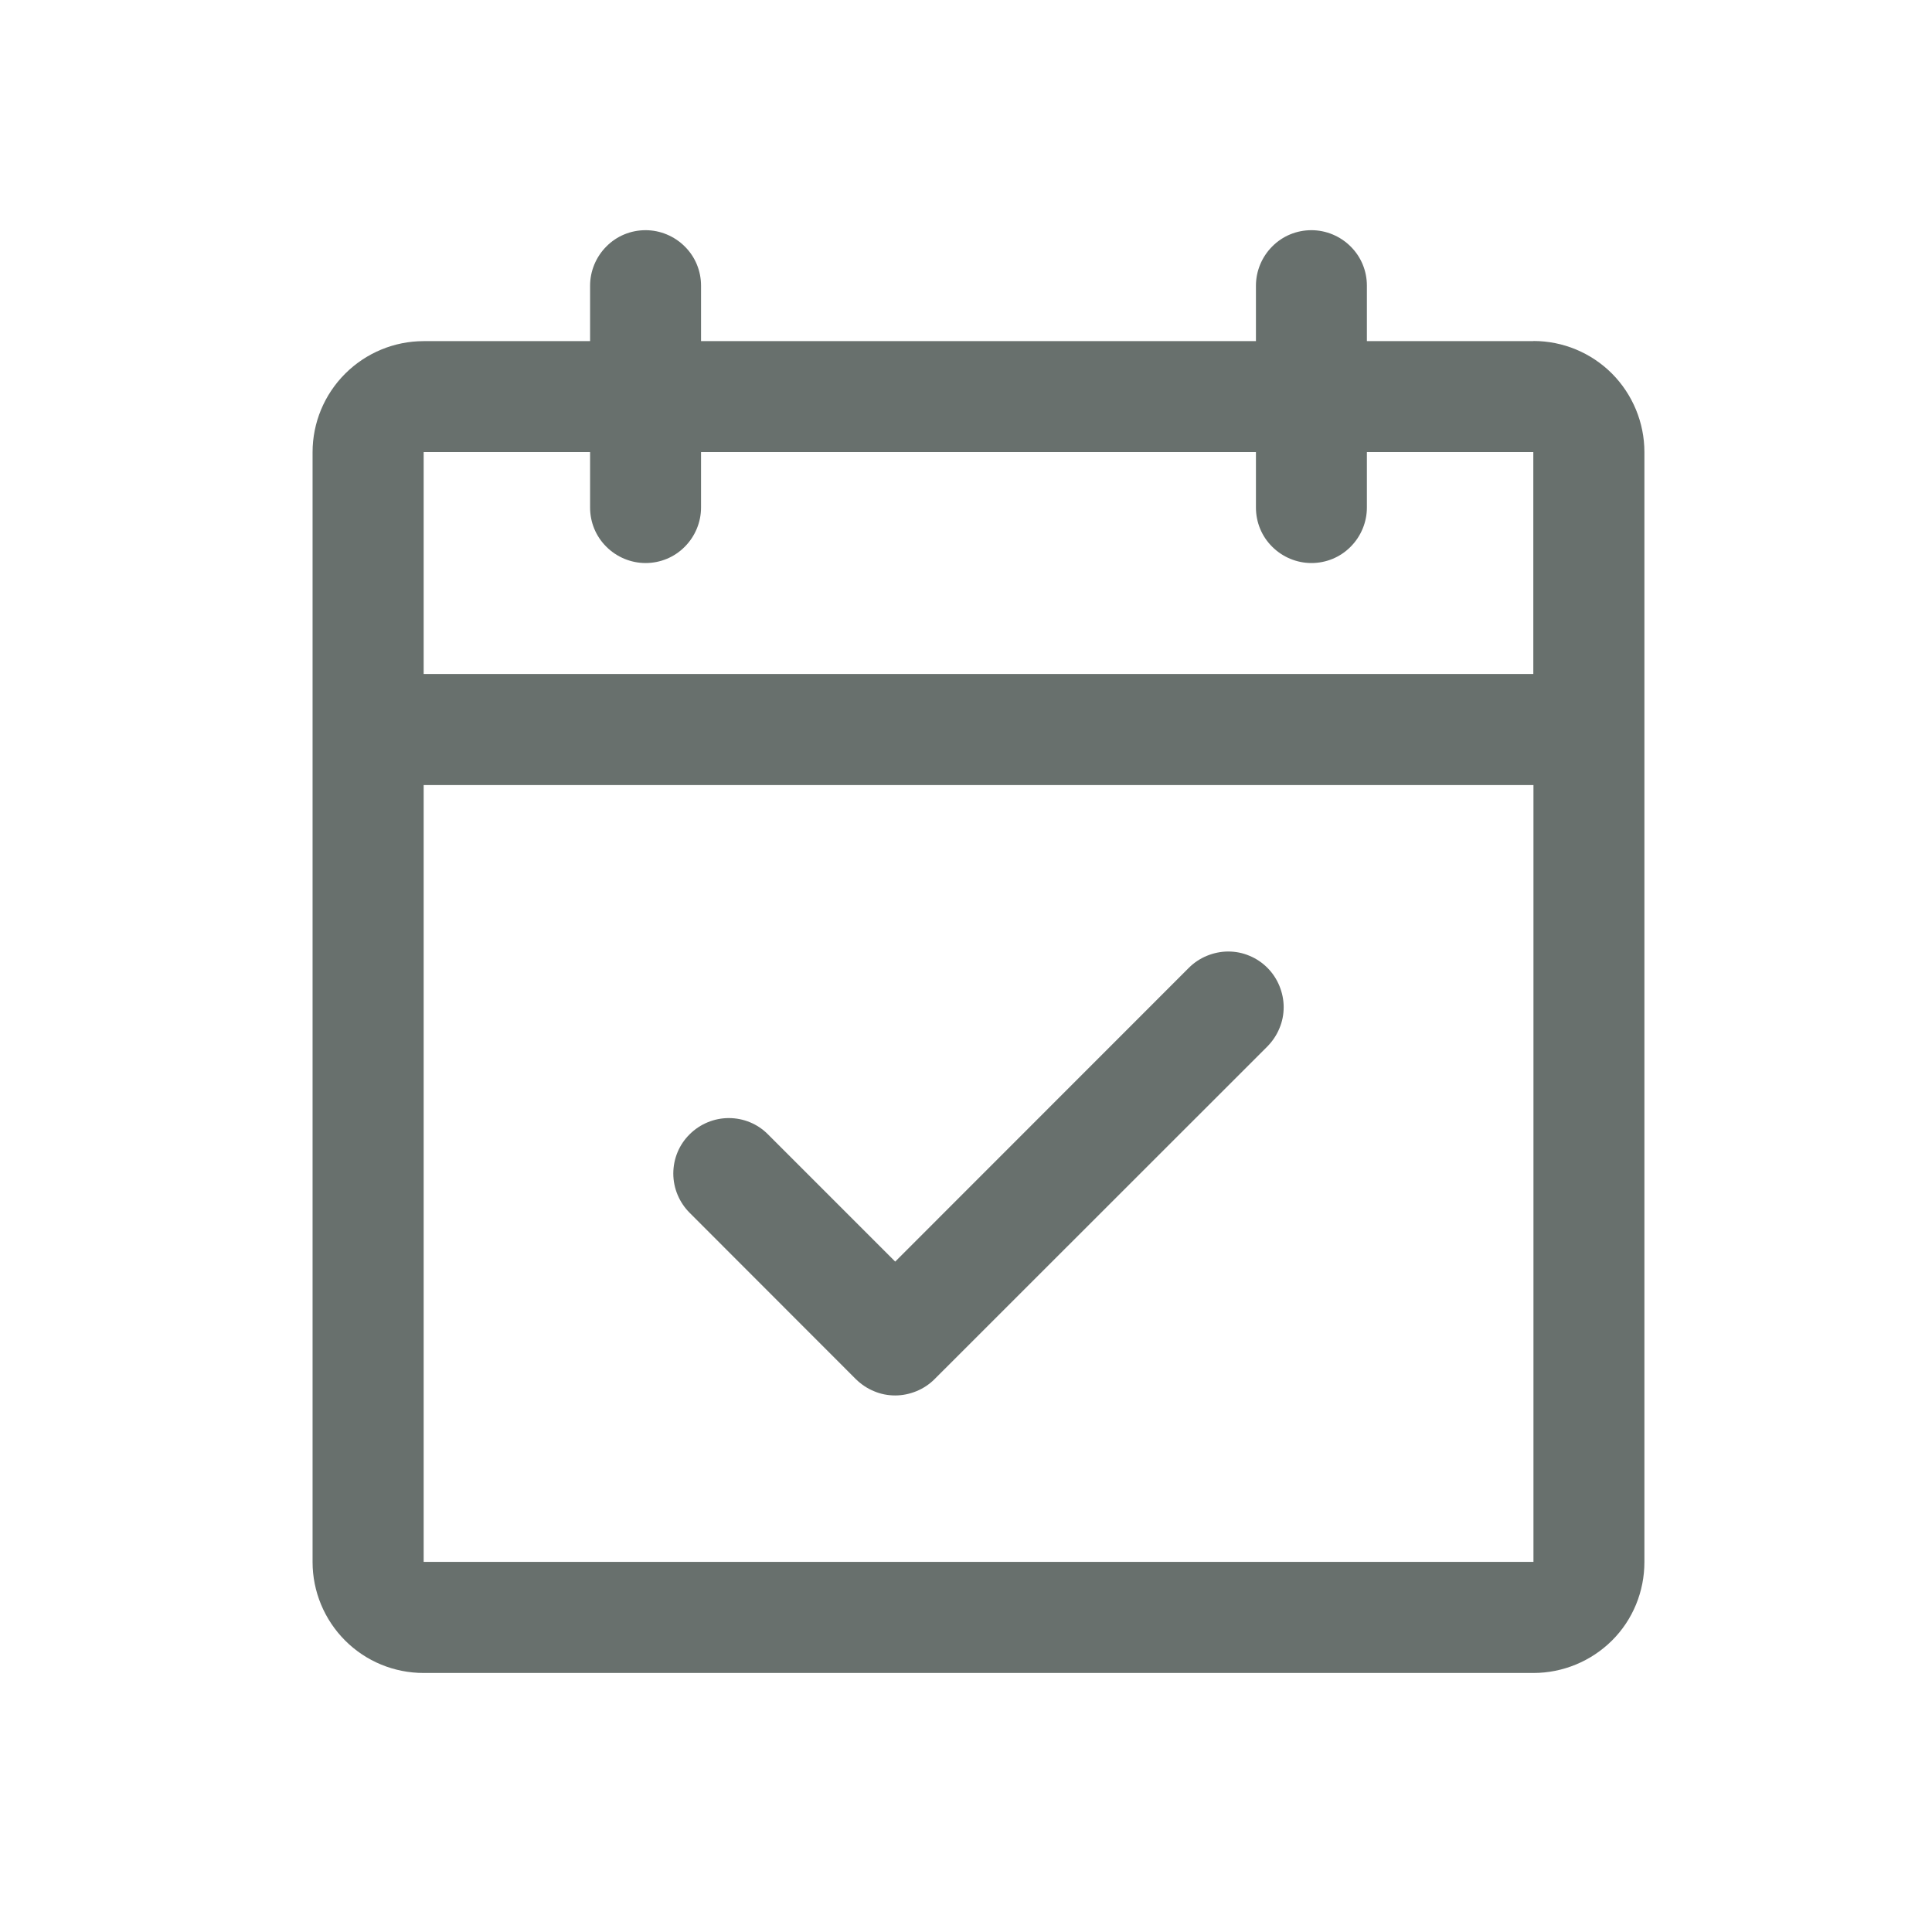 <svg width="14" height="14" fill="none" xmlns="http://www.w3.org/2000/svg"><path d="M11.111 2.472H9.905v-.402c0-.107-.042-.209-.118-.284-.075-.075-.178-.118-.284-.118-.107 0-.209.042-.284.118-.075.075-.118.178-.118.284v.402H5.08v-.402c0-.107-.042-.209-.118-.284-.075-.075-.178-.118-.284-.118-.107 0-.209.042-.284.118-.075.075-.118.178-.118.284v.402H3.07c-.213 0-.418.085-.569.236-.151.151-.236.355-.236.569v8.042c0.0.213.085.418.236.569s.355.235.569.235h8.042c.213 0 .418-.085.569-.235s.235-.355.235-.569V3.276c0-.213-.085-.418-.235-.569-.151-.151-.355-.236-.569-.236Zm-6.835.804v.402c0 .107.042.209.118.284.075.075.178.118.284.118.107 0 .209-.042.284-.118.075-.075.118-.178.118-.284V3.276h4.021v.402c0 .107.042.209.118.284.075.075.178.118.284.118.107 0 .209-.042.284-.118.075-.075.118-.178.118-.284V3.276h1.206v1.608H3.07V3.276h1.206Zm6.835 8.042H3.07V5.689h8.042v5.629ZM9.184 7.013c.037.037.067.082.087.131.02.049.031.101.031.154 0 .053-.01.105-.031.154-.02.049-.05.093-.087.131L6.772 9.994c-.037.037-.082.067-.131.087-.049.02-.101.031-.154.031-.053 0-.105-.01-.154-.031-.049-.02-.093-.05-.131-.087L4.997 8.788c-.075-.075-.118-.178-.118-.284 0-.107.042-.209.118-.284.075-.075.178-.118.284-.118.107 0 .209.042.284.118l.922.922 2.128-2.129c.037-.037.082-.067.131-.087.049-.02.101-.031.154-.031s.105.01.154.031c.049.02.093.05.13.087Z" fill="#68706D"/></svg>